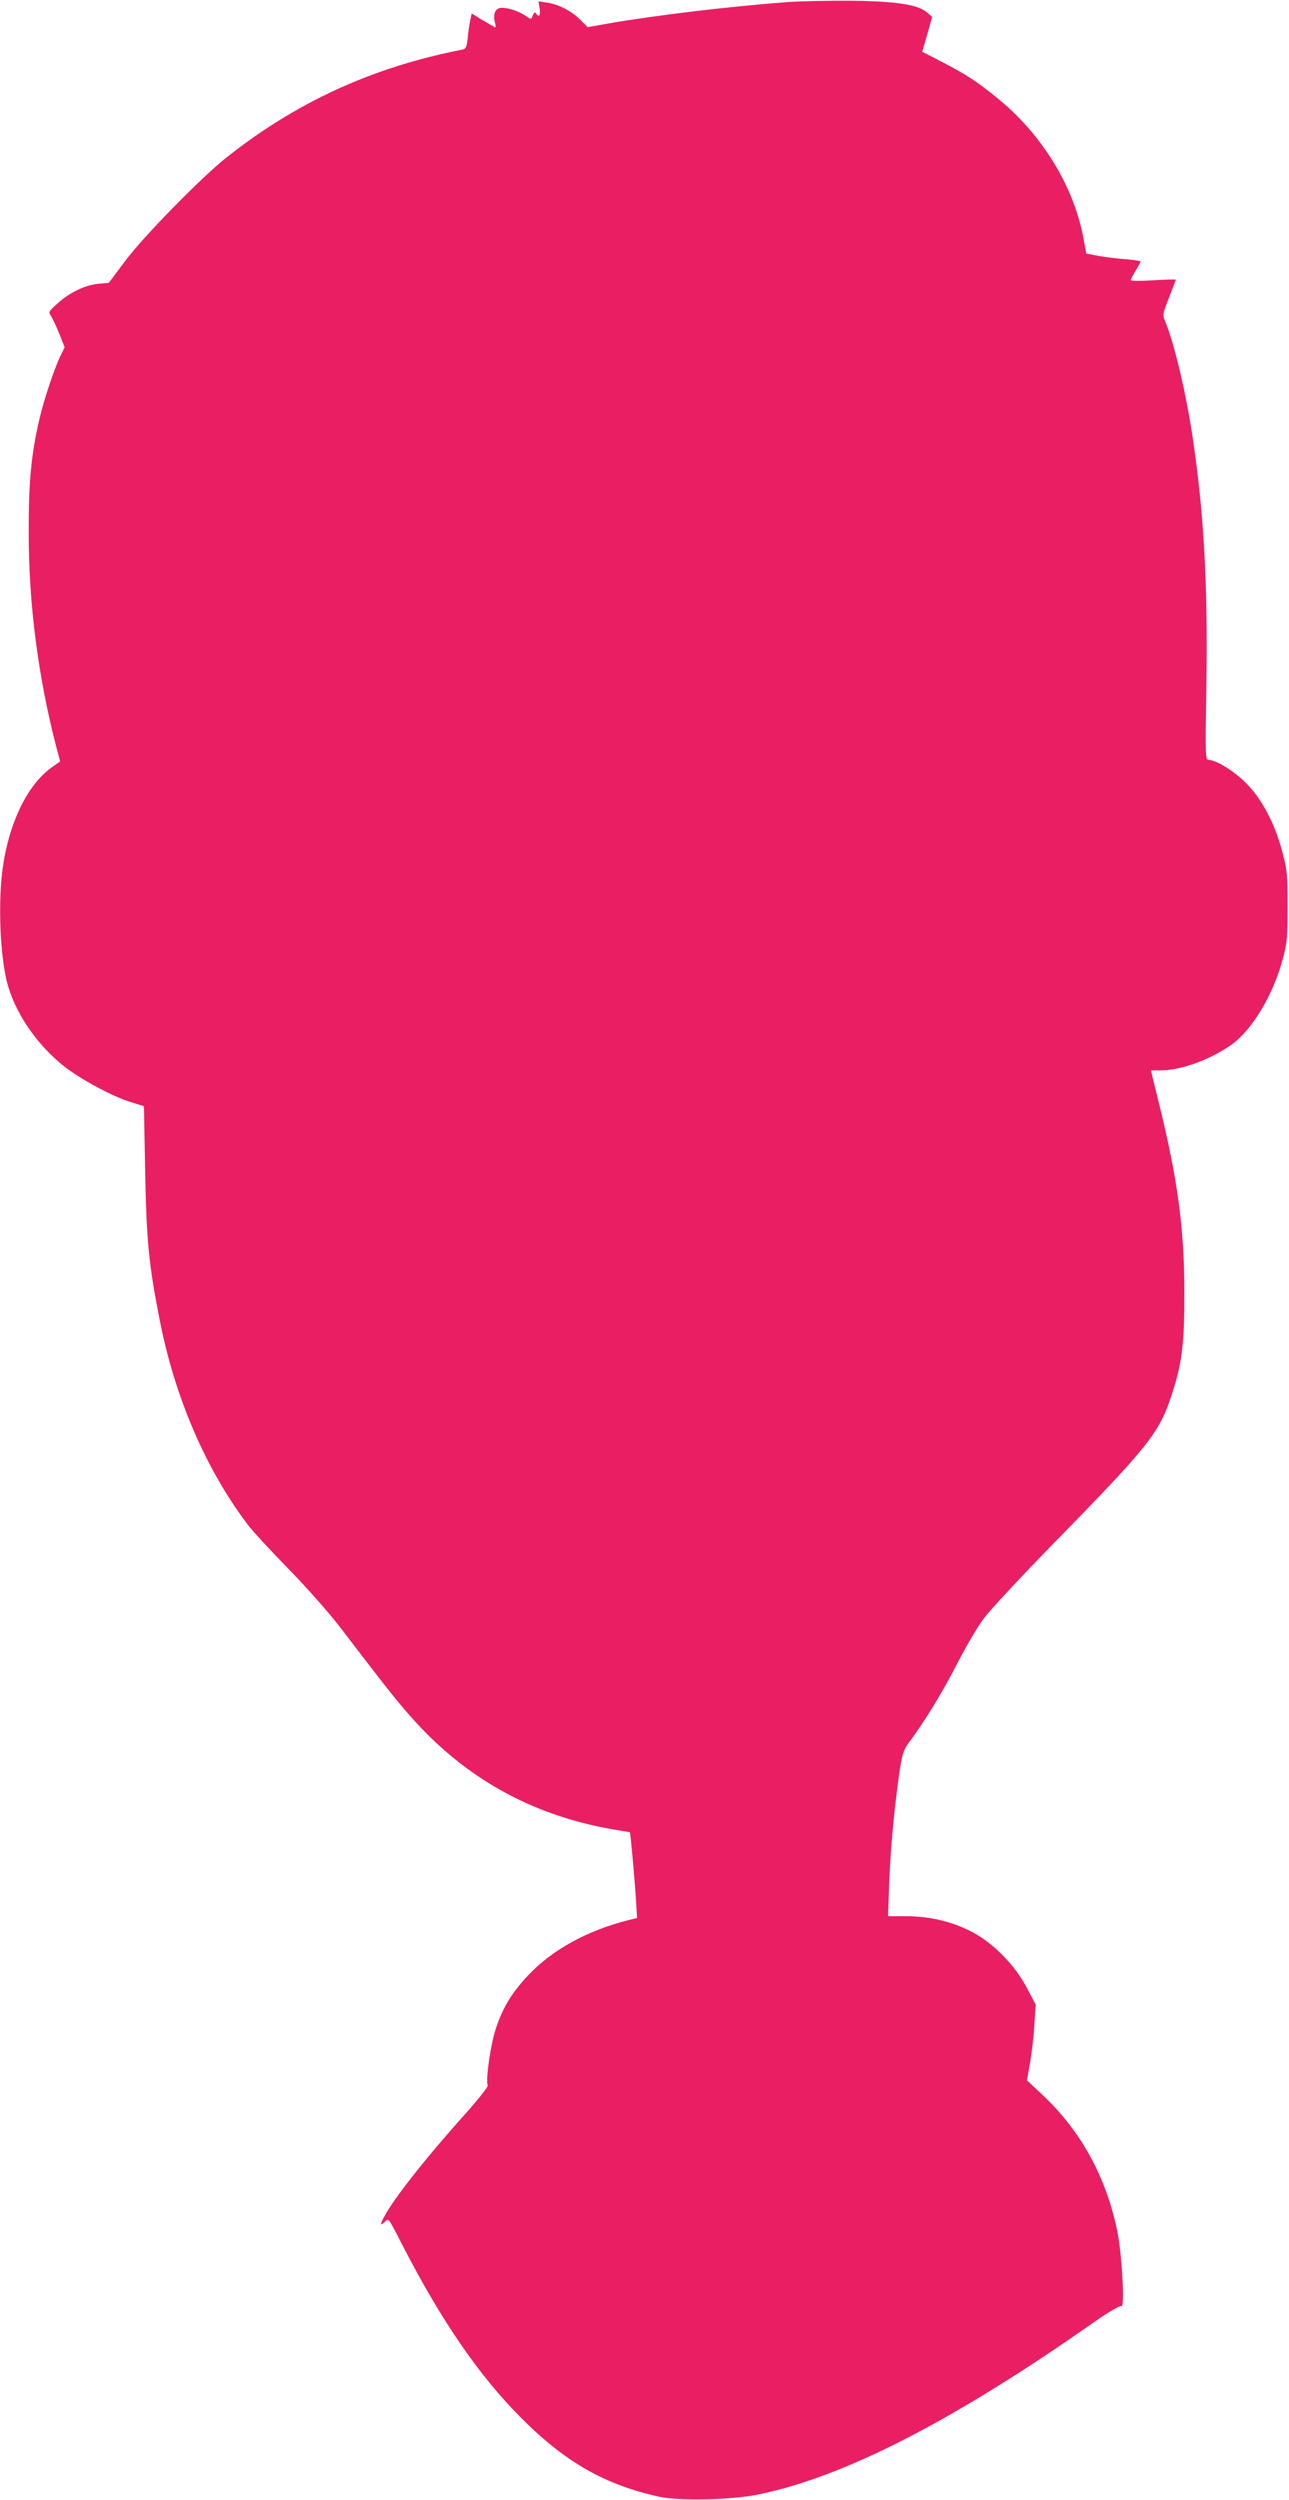 <?xml version="1.0" standalone="no"?>
<!DOCTYPE svg PUBLIC "-//W3C//DTD SVG 20010904//EN"
 "http://www.w3.org/TR/2001/REC-SVG-20010904/DTD/svg10.dtd">
<svg version="1.0" xmlns="http://www.w3.org/2000/svg"
 width="660pt" height="1280pt" viewBox="0 0 660 1280"
 preserveAspectRatio="xMidYMid meet">
<g transform="translate(0,1280) scale(0.1,-0.1)"
fill="#e91e63" stroke="none">
<path d="M4040 12790 c-297 -22 -681 -68 -918 -109 l-113 -20 -38 38 c-45 45
-115 81 -173 88 l-41 6 6 -36 c6 -36 -4 -49 -19 -25 -5 7 -10 4 -16 -11 -8
-22 -8 -22 -35 -3 -35 24 -88 42 -124 42 -32 0 -46 -30 -35 -75 4 -14 5 -25 2
-25 -2 0 -30 16 -62 35 l-59 36 -7 -33 c-4 -18 -10 -59 -13 -90 -5 -49 -10
-59 -28 -62 -459 -90 -847 -267 -1207 -552 -128 -101 -424 -403 -519 -530
l-84 -112 -55 -5 c-68 -7 -147 -45 -208 -101 -46 -41 -47 -43 -31 -67 8 -13
27 -54 42 -91 l26 -66 -19 -39 c-30 -59 -87 -227 -110 -328 -42 -178 -56 -325
-55 -585 0 -365 49 -739 142 -1097 l19 -71 -45 -32 c-129 -93 -225 -300 -253
-545 -19 -173 -8 -417 25 -550 39 -155 149 -318 288 -430 88 -70 256 -161 355
-190 l59 -18 6 -321 c7 -369 18 -484 74 -770 77 -398 237 -768 451 -1051 25
-33 120 -136 212 -230 91 -93 206 -224 257 -290 238 -311 287 -374 365 -462
276 -314 618 -505 1033 -578 48 -8 89 -15 90 -15 3 0 23 -219 31 -342 l6 -97
-44 -11 c-211 -53 -391 -152 -514 -283 -84 -90 -128 -161 -165 -272 -27 -80
-53 -262 -42 -292 3 -6 -51 -74 -119 -150 -200 -223 -361 -428 -410 -520 -23
-42 -23 -50 1 -29 22 20 15 31 94 -123 201 -389 393 -667 607 -881 227 -227
426 -340 705 -402 103 -22 369 -17 505 11 440 89 1000 376 1722 883 74 52 133
86 140 82 18 -11 3 263 -21 383 -57 277 -186 513 -382 697 l-81 76 16 88 c8
48 19 135 22 193 l7 106 -44 84 c-64 123 -183 242 -299 297 -101 49 -208 72
-326 72 l-87 0 6 173 c7 177 25 369 52 562 14 93 21 116 46 150 81 108 176
263 249 406 45 88 107 194 140 237 32 42 192 214 356 382 483 493 540 565 602
755 55 167 67 263 66 535 0 321 -34 573 -129 958 l-42 172 50 0 c103 0 257 56
364 133 104 74 212 254 260 433 24 89 26 116 26 274 0 157 -2 185 -26 275 -39
148 -104 272 -185 354 -63 64 -156 121 -196 121 -14 0 -15 43 -9 378 8 510
-12 877 -68 1257 -33 229 -96 498 -142 607 -15 37 -15 40 19 125 19 48 34 89
34 91 0 2 -52 1 -115 -3 -64 -4 -115 -4 -115 1 0 5 12 27 25 49 14 22 25 43
25 46 0 3 -35 9 -77 12 -43 3 -106 11 -140 17 l-61 12 -12 65 c-47 272 -212
544 -445 732 -100 82 -156 118 -276 181 l-107 55 26 89 25 89 -26 23 c-47 40
-151 57 -382 60 -115 1 -262 -2 -325 -6z"/>
</g>
</svg>
